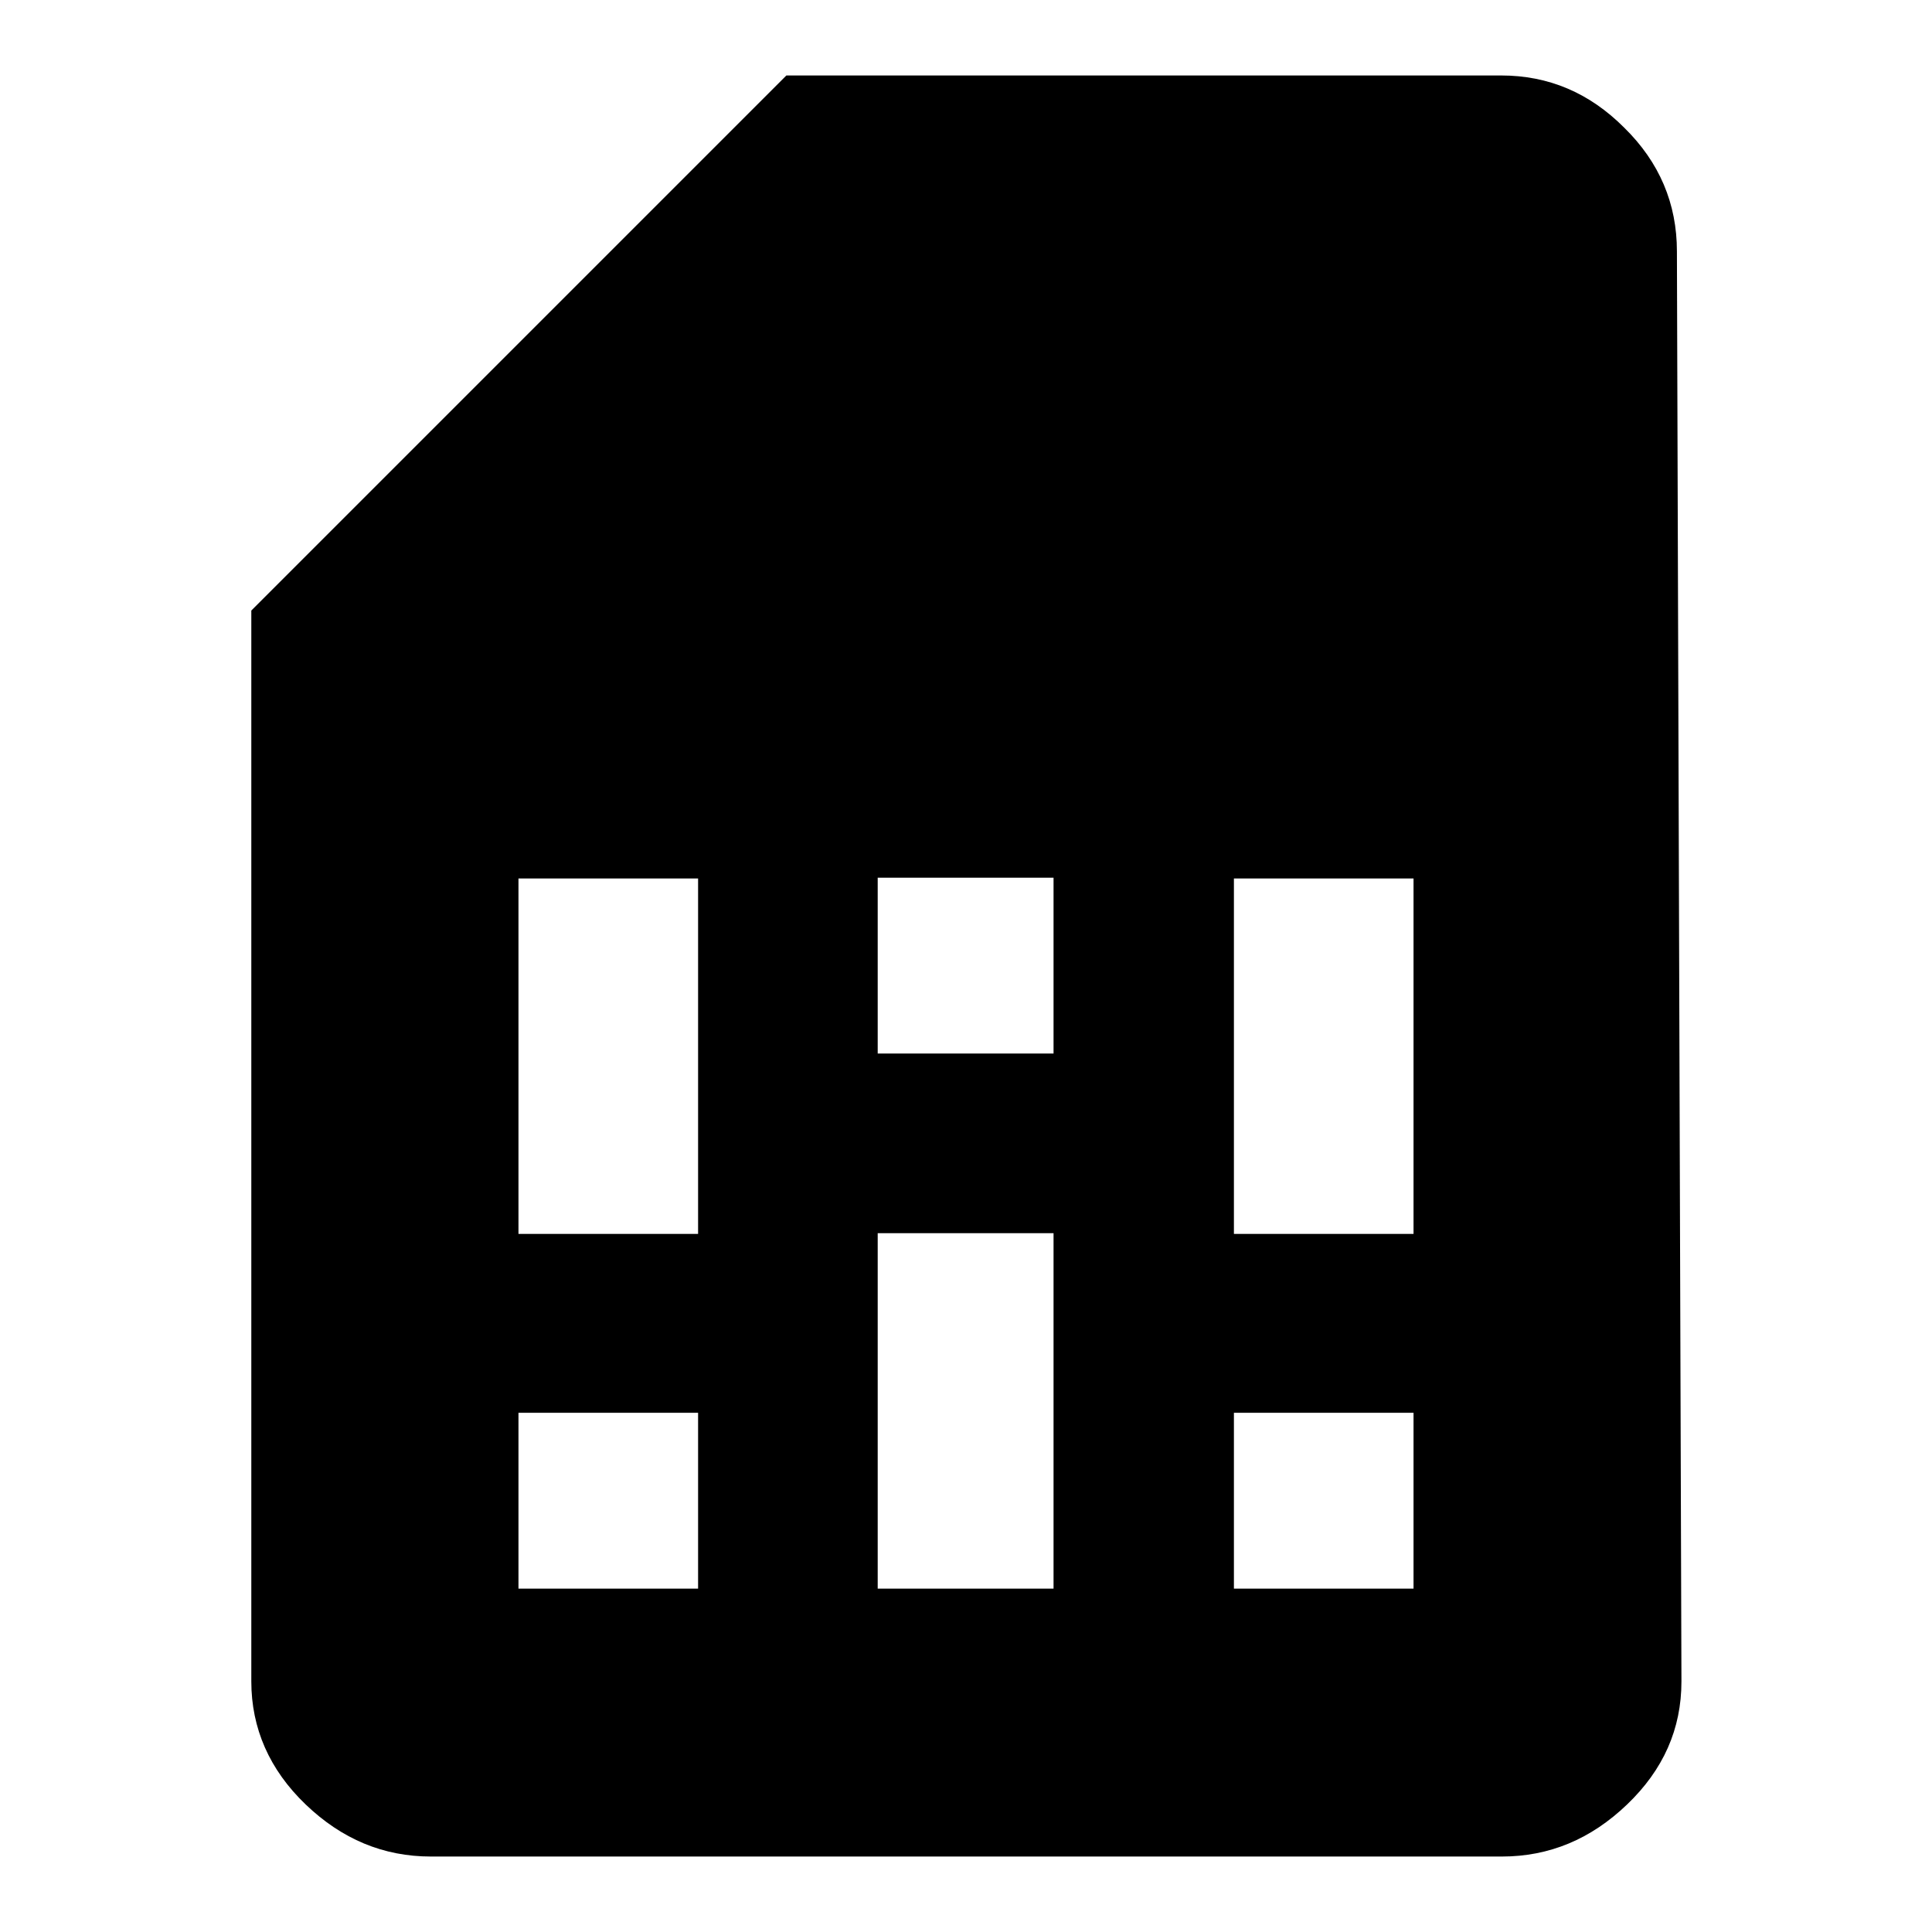 <?xml version="1.0" encoding="utf-8"?>
<!-- Svg Vector Icons : http://www.onlinewebfonts.com/icon -->
<!DOCTYPE svg PUBLIC "-//W3C//DTD SVG 1.1//EN" "http://www.w3.org/Graphics/SVG/1.1/DTD/svg11.dtd">
<svg version="1.1" xmlns="http://www.w3.org/2000/svg" xmlns:xlink="http://www.w3.org/1999/xlink" x="0px" y="0px" viewBox="0 0 256 256" enable-background="new 0 0 256 256" xml:space="preserve">
<g> <path fill="#000000" d="M187.3,163.5v-47.1h-23.8v47.1H187.3z M139.6,139.6v-23.3h-23.3v23.3H139.6z M139.6,210.5v-47.1h-23.3v47.1 H139.6z M92.5,163.5v-47.1H68.7v47.1H92.5z M187.3,210.5v-23.3h-23.8v23.3H187.3z M92.5,210.5v-23.3H68.7v23.3H92.5z M222.2,33.3 l0.6,189.5c0,6.3-2.4,11.7-7.2,16.3c-4.8,4.6-10.3,6.9-16.6,6.9H57.1c-6.3,0-11.8-2.3-16.6-6.9c-4.8-4.6-7.2-10.1-7.2-16.3V80.9 L104.2,10h94.7c6.3,0,11.7,2.3,16.3,6.9C219.9,21.5,222.2,27,222.2,33.3L222.2,33.3z"/></g>
</svg>